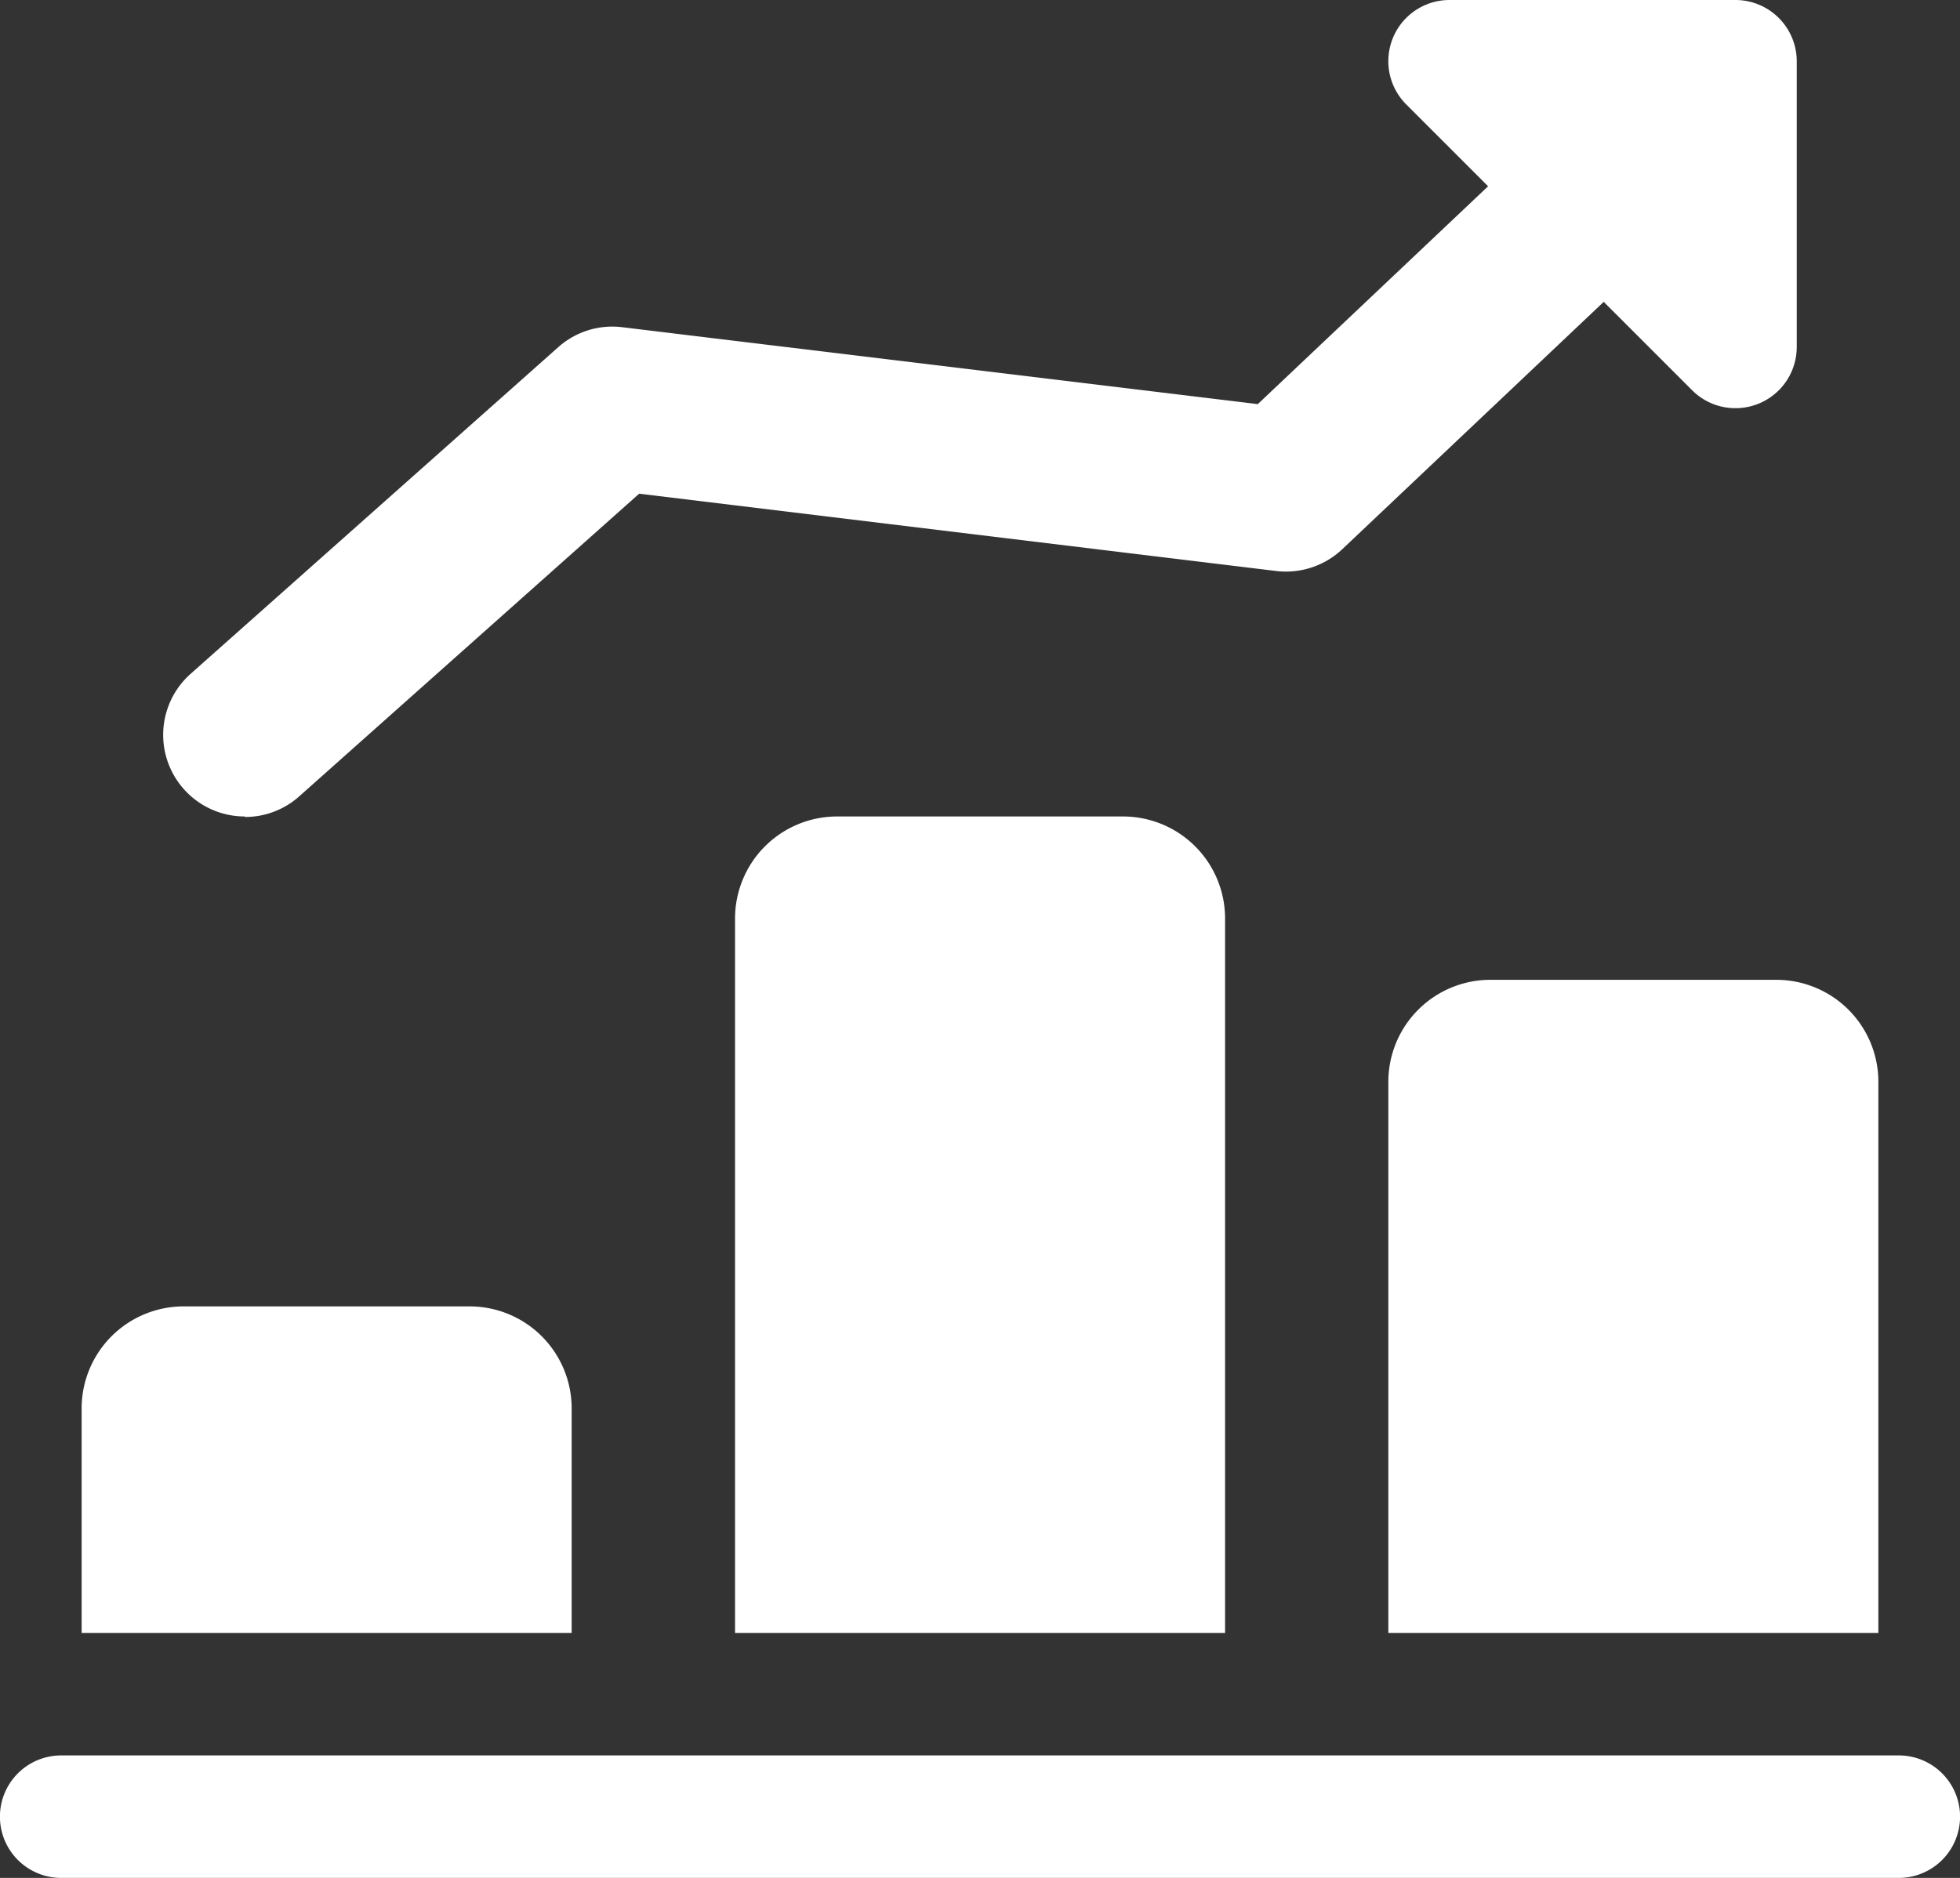 <svg xmlns="http://www.w3.org/2000/svg" width="15.535" height="14.888" viewBox="0 0 15.535 14.888">
  <rect x="0" y="0" width="15.535" height="14.888" fill="#333333" stroke="none"/>
  <g id="infographic" transform="translate(0 -1)">
    <path id="Path_1511" data-name="Path 1511" d="M2.647,7.65a.647.647,0,0,1-.43-1.131L5.13,3.93a.644.644,0,0,1,.507-.159l5.038.61,2.854-2.7a.647.647,0,0,1,.89.941L11.345,5.531a.65.65,0,0,1-.523.173l-5.05-.613-2.695,2.4a.645.645,0,0,1-.43.163Z" transform="translate(-0.706 -0.177)" fill="#fff"/>
    <path id="Path_1512" data-name="Path 1512" d="M19.751,4.236a.483.483,0,0,1-.343-.142L17.143,1.829A.485.485,0,0,1,17.486,1h2.266a.486.486,0,0,1,.485.485V3.751a.485.485,0,0,1-.485.485Z" transform="translate(-5.996)" fill="#fff"/>
    <path id="Path_1513" data-name="Path 1513" d="M4.884,17.809v1.78H1v-1.78A.809.809,0,0,1,1.809,17H4.075A.809.809,0,0,1,4.884,17.809Z" transform="translate(-0.353 -5.643)" fill="#fff"/>
    <path id="Path_1514" data-name="Path 1514" d="M12.884,11.809v5.664H9V11.809A.809.809,0,0,1,9.809,11h2.266A.809.809,0,0,1,12.884,11.809Z" transform="translate(-3.174 -3.527)" fill="#fff"/>
    <path id="Path_1515" data-name="Path 1515" d="M20.884,13.809v4.369H17V13.809A.809.809,0,0,1,17.809,13h2.266A.809.809,0,0,1,20.884,13.809Z" transform="translate(-5.996 -4.232)" fill="#fff"/>
    <path id="Path_1516" data-name="Path 1516" d="M15.05,23.471H.485a.485.485,0,1,1,0-.971H15.05a.485.485,0,1,1,0,.971Z" transform="translate(0 -7.583)" fill="#fff"/>
  </g>
</svg>

